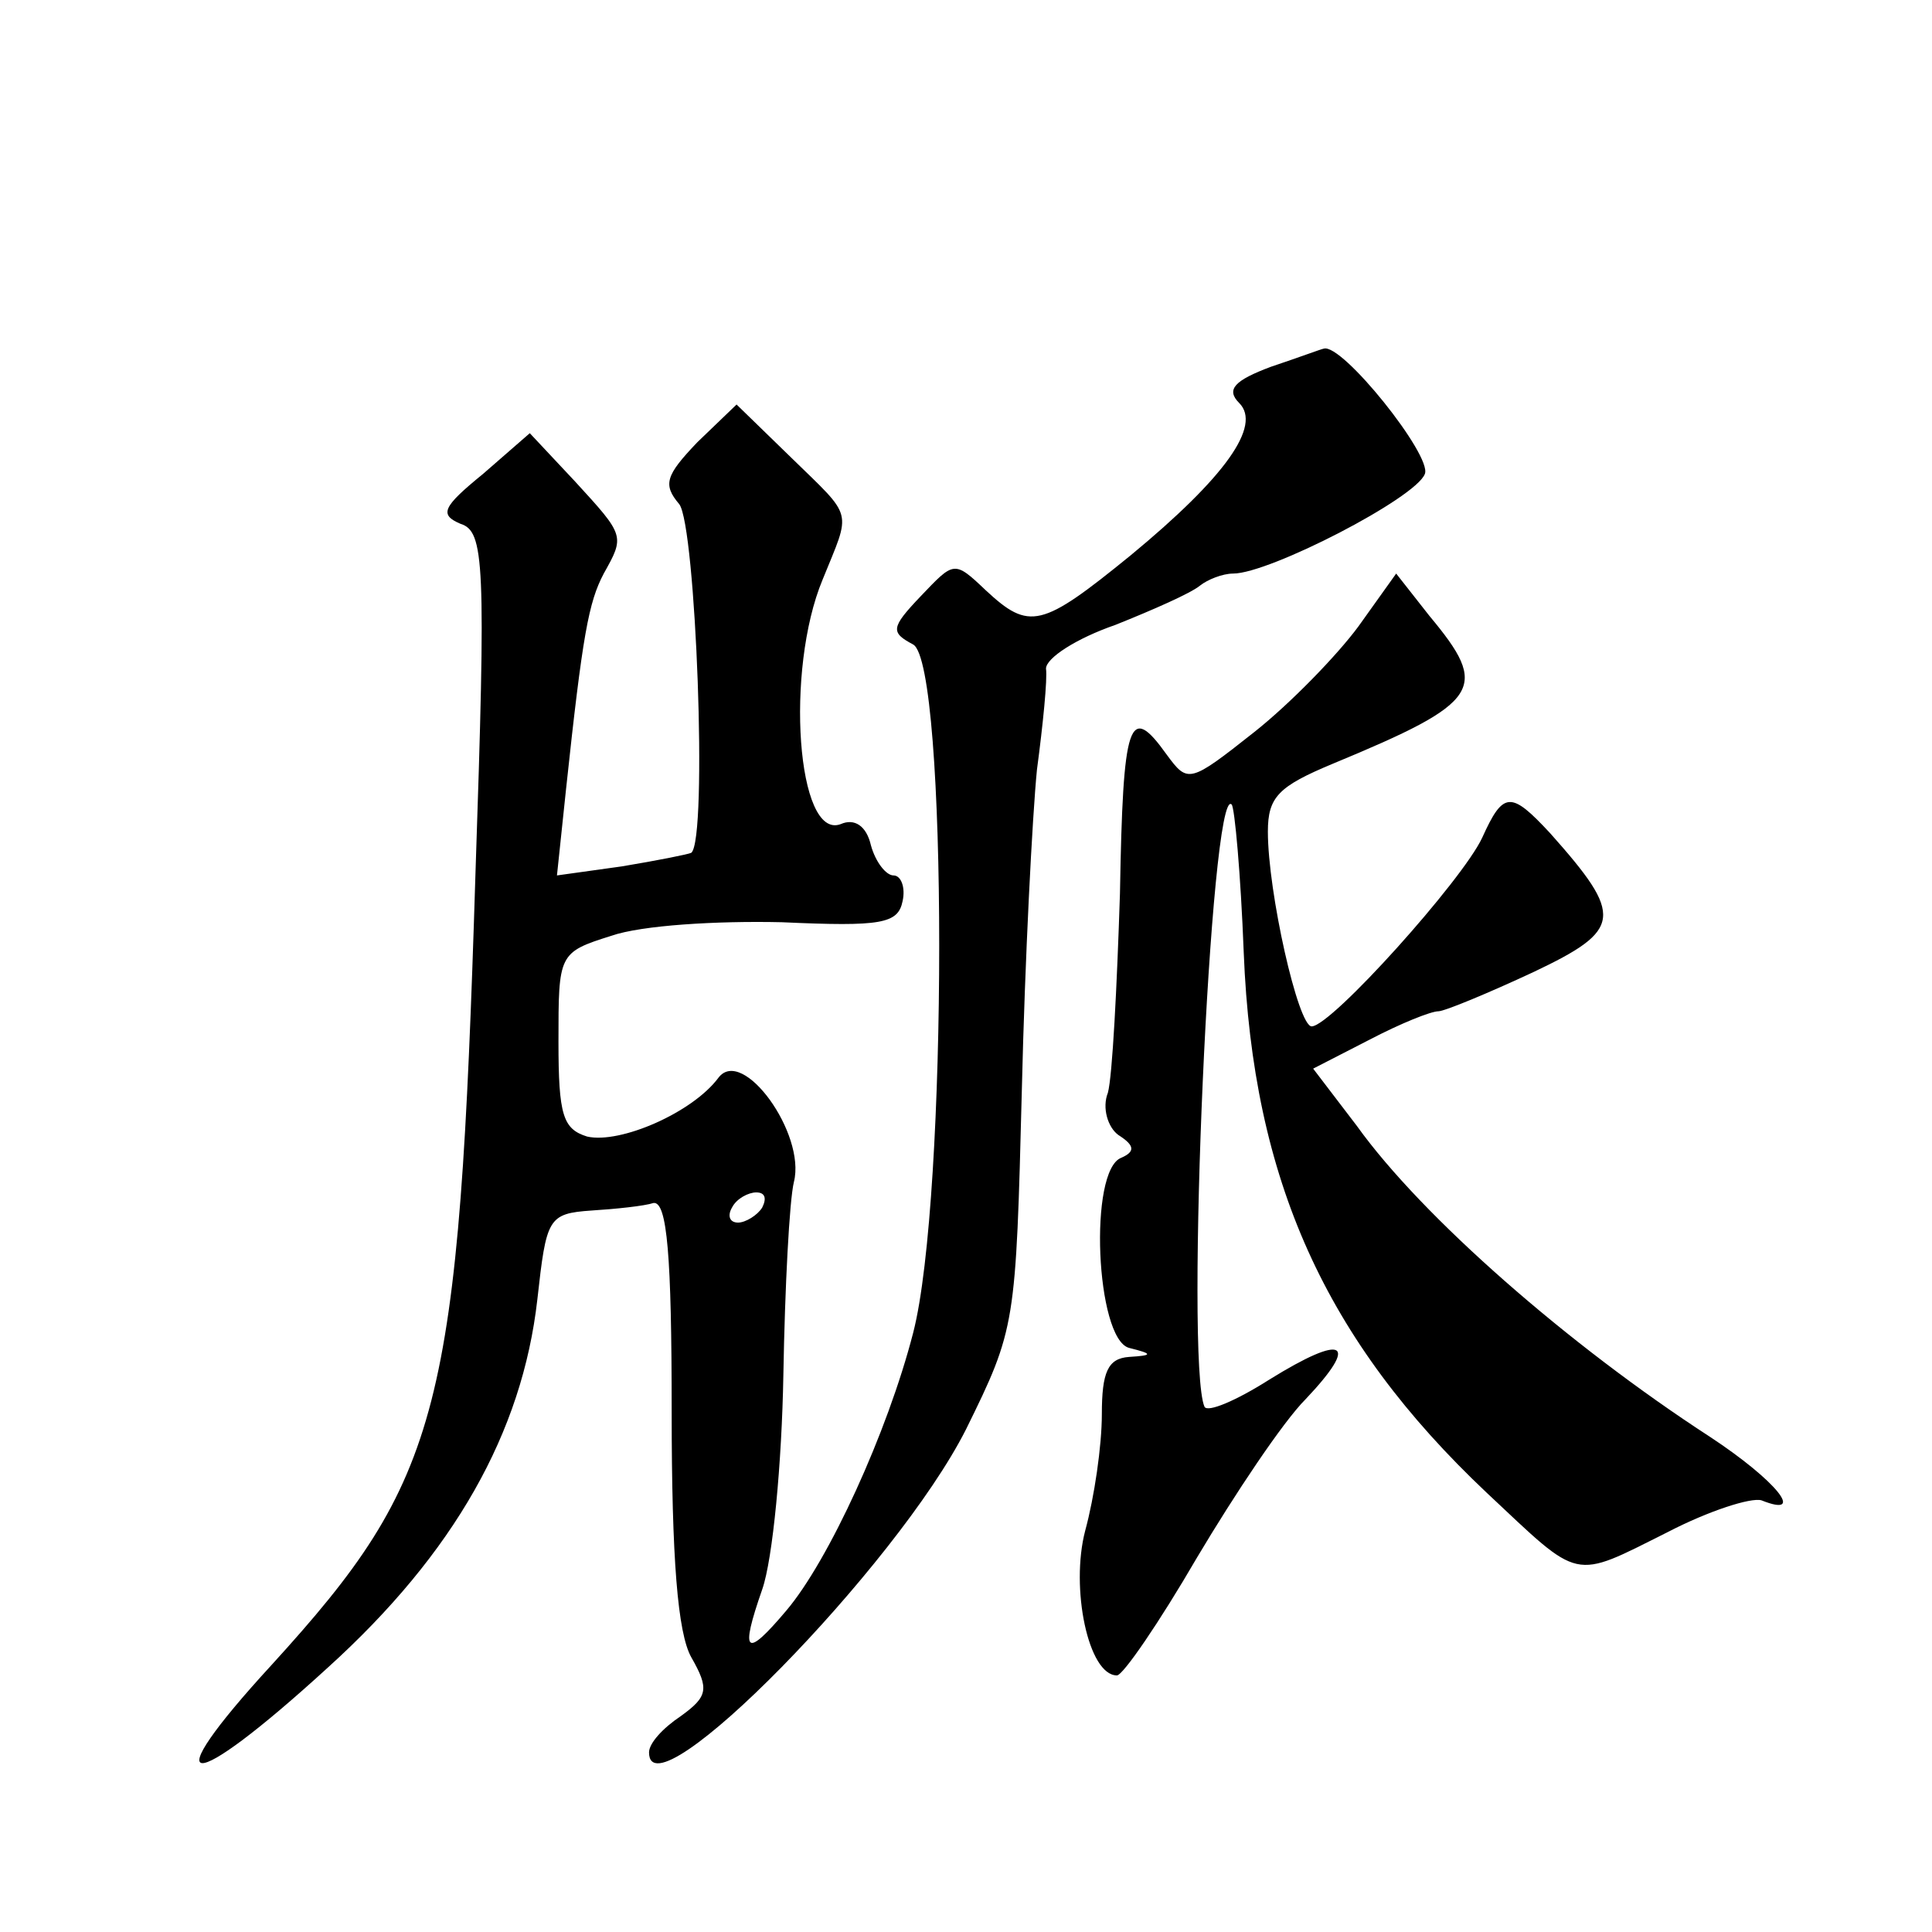 <?xml version="1.0" standalone="no"?>
<!DOCTYPE svg PUBLIC "-//W3C//DTD SVG 20010904//EN"
 "http://www.w3.org/TR/2001/REC-SVG-20010904/DTD/svg10.dtd">
<svg version="1.0" xmlns="http://www.w3.org/2000/svg"
 width="128pt" height="128pt" viewBox="0 0 128 128"
 preserveAspectRatio="xMidYMid meet">
<g transform="translate(0,128) scale(0.1,-0.1)"
fill="#0" stroke="none">
<path d="M842 1037 c-24 -9 -30 -15 -21 -24 15 -15 -9 -49 -72 -101 -59 -48 -67
-50 -96 -23 -21 20 -21 19 -43 -4 -20 -21 -20 -24 -5 -32 23 -13 23 -367 0 -456
-17 -66 -56 -151 -84 -184 -27 -32 -31 -29 -16 14 7 20 13 84 14 142 1 58 4 116
7 128 8 32 -34 90 -50 69 -17 -23 -65 -44 -87 -39 -16 5 -19 14 -19 63 0 58 0 59
35 70 20 7 70 10 113 9 66 -3 77 -1 80 14 2 9 -1 17 -6 17 -5 0 -12 9 -15 20 -3
13 -11 18 -20 14 -29 -11 -37 102 -12 162 19 47 21 40 -21 81 l-36 35 -26 -25 c-21
-22 -23 -28 -12 -41 11 -14 19 -222 8 -231 -2 -1 -22 -5 -46 -9 l-43 -6 6 57 c11
103 15 124 25 143 14 25 14 25 -19 61 l-30 32 -31 -27 c-27 -22 -29 -27 -15 -33
16 -5 17 -25 10 -232 -11 -356 -22 -400 -135 -524 -79 -86 -56 -87 37 -2 84 76
129 156 139 244 6 54 7 57 36 59 16 1 35 3 41 5 9 1 12 -35 12 -138 0 -98 4 -147
13 -163 12 -21 11 -26 -7 -39 -12 -8 -21 -18 -21 -24 0 -44 164 123 210 214 33
67 33 69 37 225 2 86 7 182 10 212 4 30 7 60 6 67 0 7 20 20 46 29 25 10 50 21
56 26 5 4 15 8 22 8 24 0 121 50 127 66 5 12 -55 87 -67 83 -1 0 -17 -6 -35 -12z
m-337 -557 c-3 -5 -11 -10 -16 -10 -6 0 -7 5 -4 10 3 6 11 10 16 10 6 0 7 -4 4
-10z M900 865 c-14 -19 -45 -51 -69 -70 -43 -34 -44 -34 -58 -15 -25 35 -29 23
-31 -92 -2 -62 -5 -121 -8 -132 -4 -10 0 -23 7 -28 11 -7 11 -11 2 -15 -22 -8 -17
-120 5 -126 16 -4 16 -5 0 -6 -14 -1 -18 -10 -18 -38 0 -21 -5 -55 -11 -77 -10
-38 2 -96 21 -96 4 0 28 35 53 78 25 42 57 90 72 105 36 38 26 44 -24 13 -22 -14
-41 -22 -43 -18 -13 30 4 413 18 399 2 -2 6 -46 8 -98 6 -151 54 -257 161 -358
63 -59 56 -58 120 -26 27 14 55 23 62 21 30 -12 10 13 -34 42 -94 61 -191 146 -234
206 l-29 38 37 19 c21 11 41 19 46 19 4 0 33 12 63 26 59 28 60 37 11 92 -26 28
-31 28 -45 -3 -13 -28 -100 -125 -113 -125 -9 0 -29 89 -29 129 0 23 7 30 43 45
99 41 104 50 64 98 l-22 28 -25 -35z"/>
</g>
</svg>
